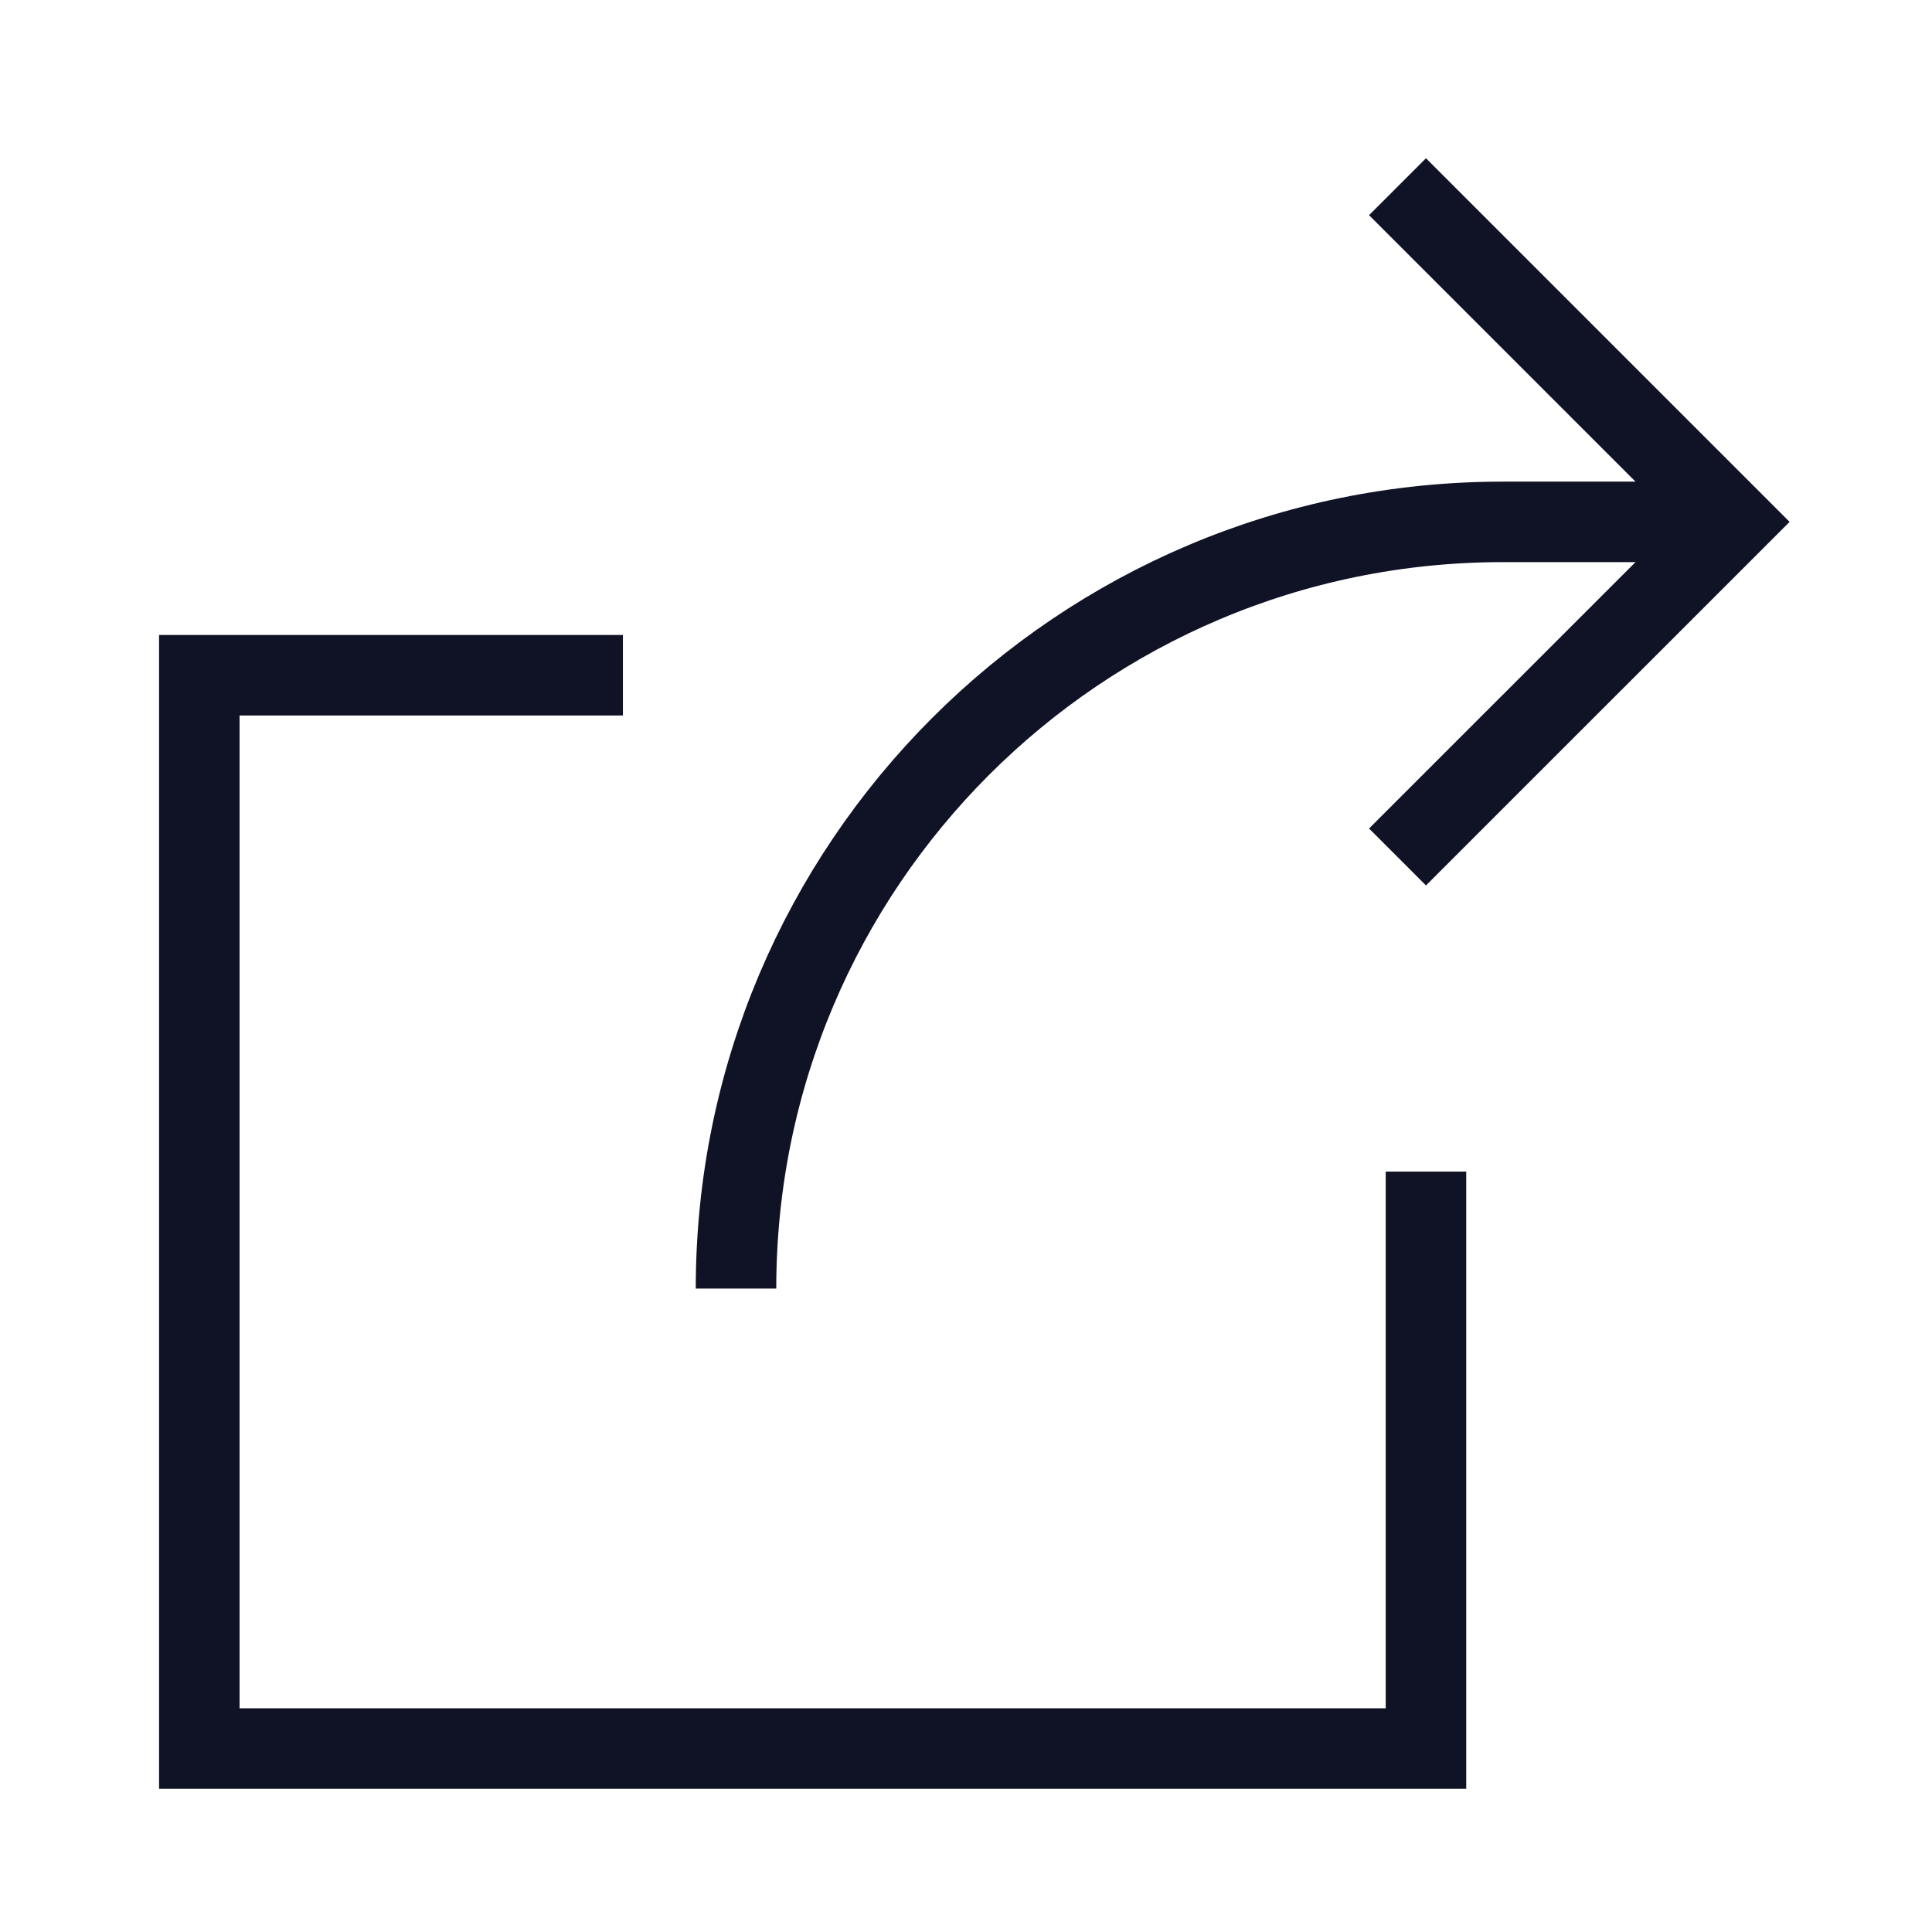 <?xml version="1.0" encoding="utf-8"?>
<svg xmlns="http://www.w3.org/2000/svg" width="24" height="24" viewBox="0 0 24 24">
    <g fill="none" fill-rule="evenodd" stroke="#101226">
        <path stroke-linecap="square" d="M17.714 15.054v6.667H2.476V8.388h4.762" />
        <path d="M9.143 16.007c0-5.26 4.265-9.524 9.524-9.524h2.857" />
        <path stroke-linecap="square" d="M17.714 10.292l3.81-3.809-3.81-3.81" />
    </g>
</svg>
